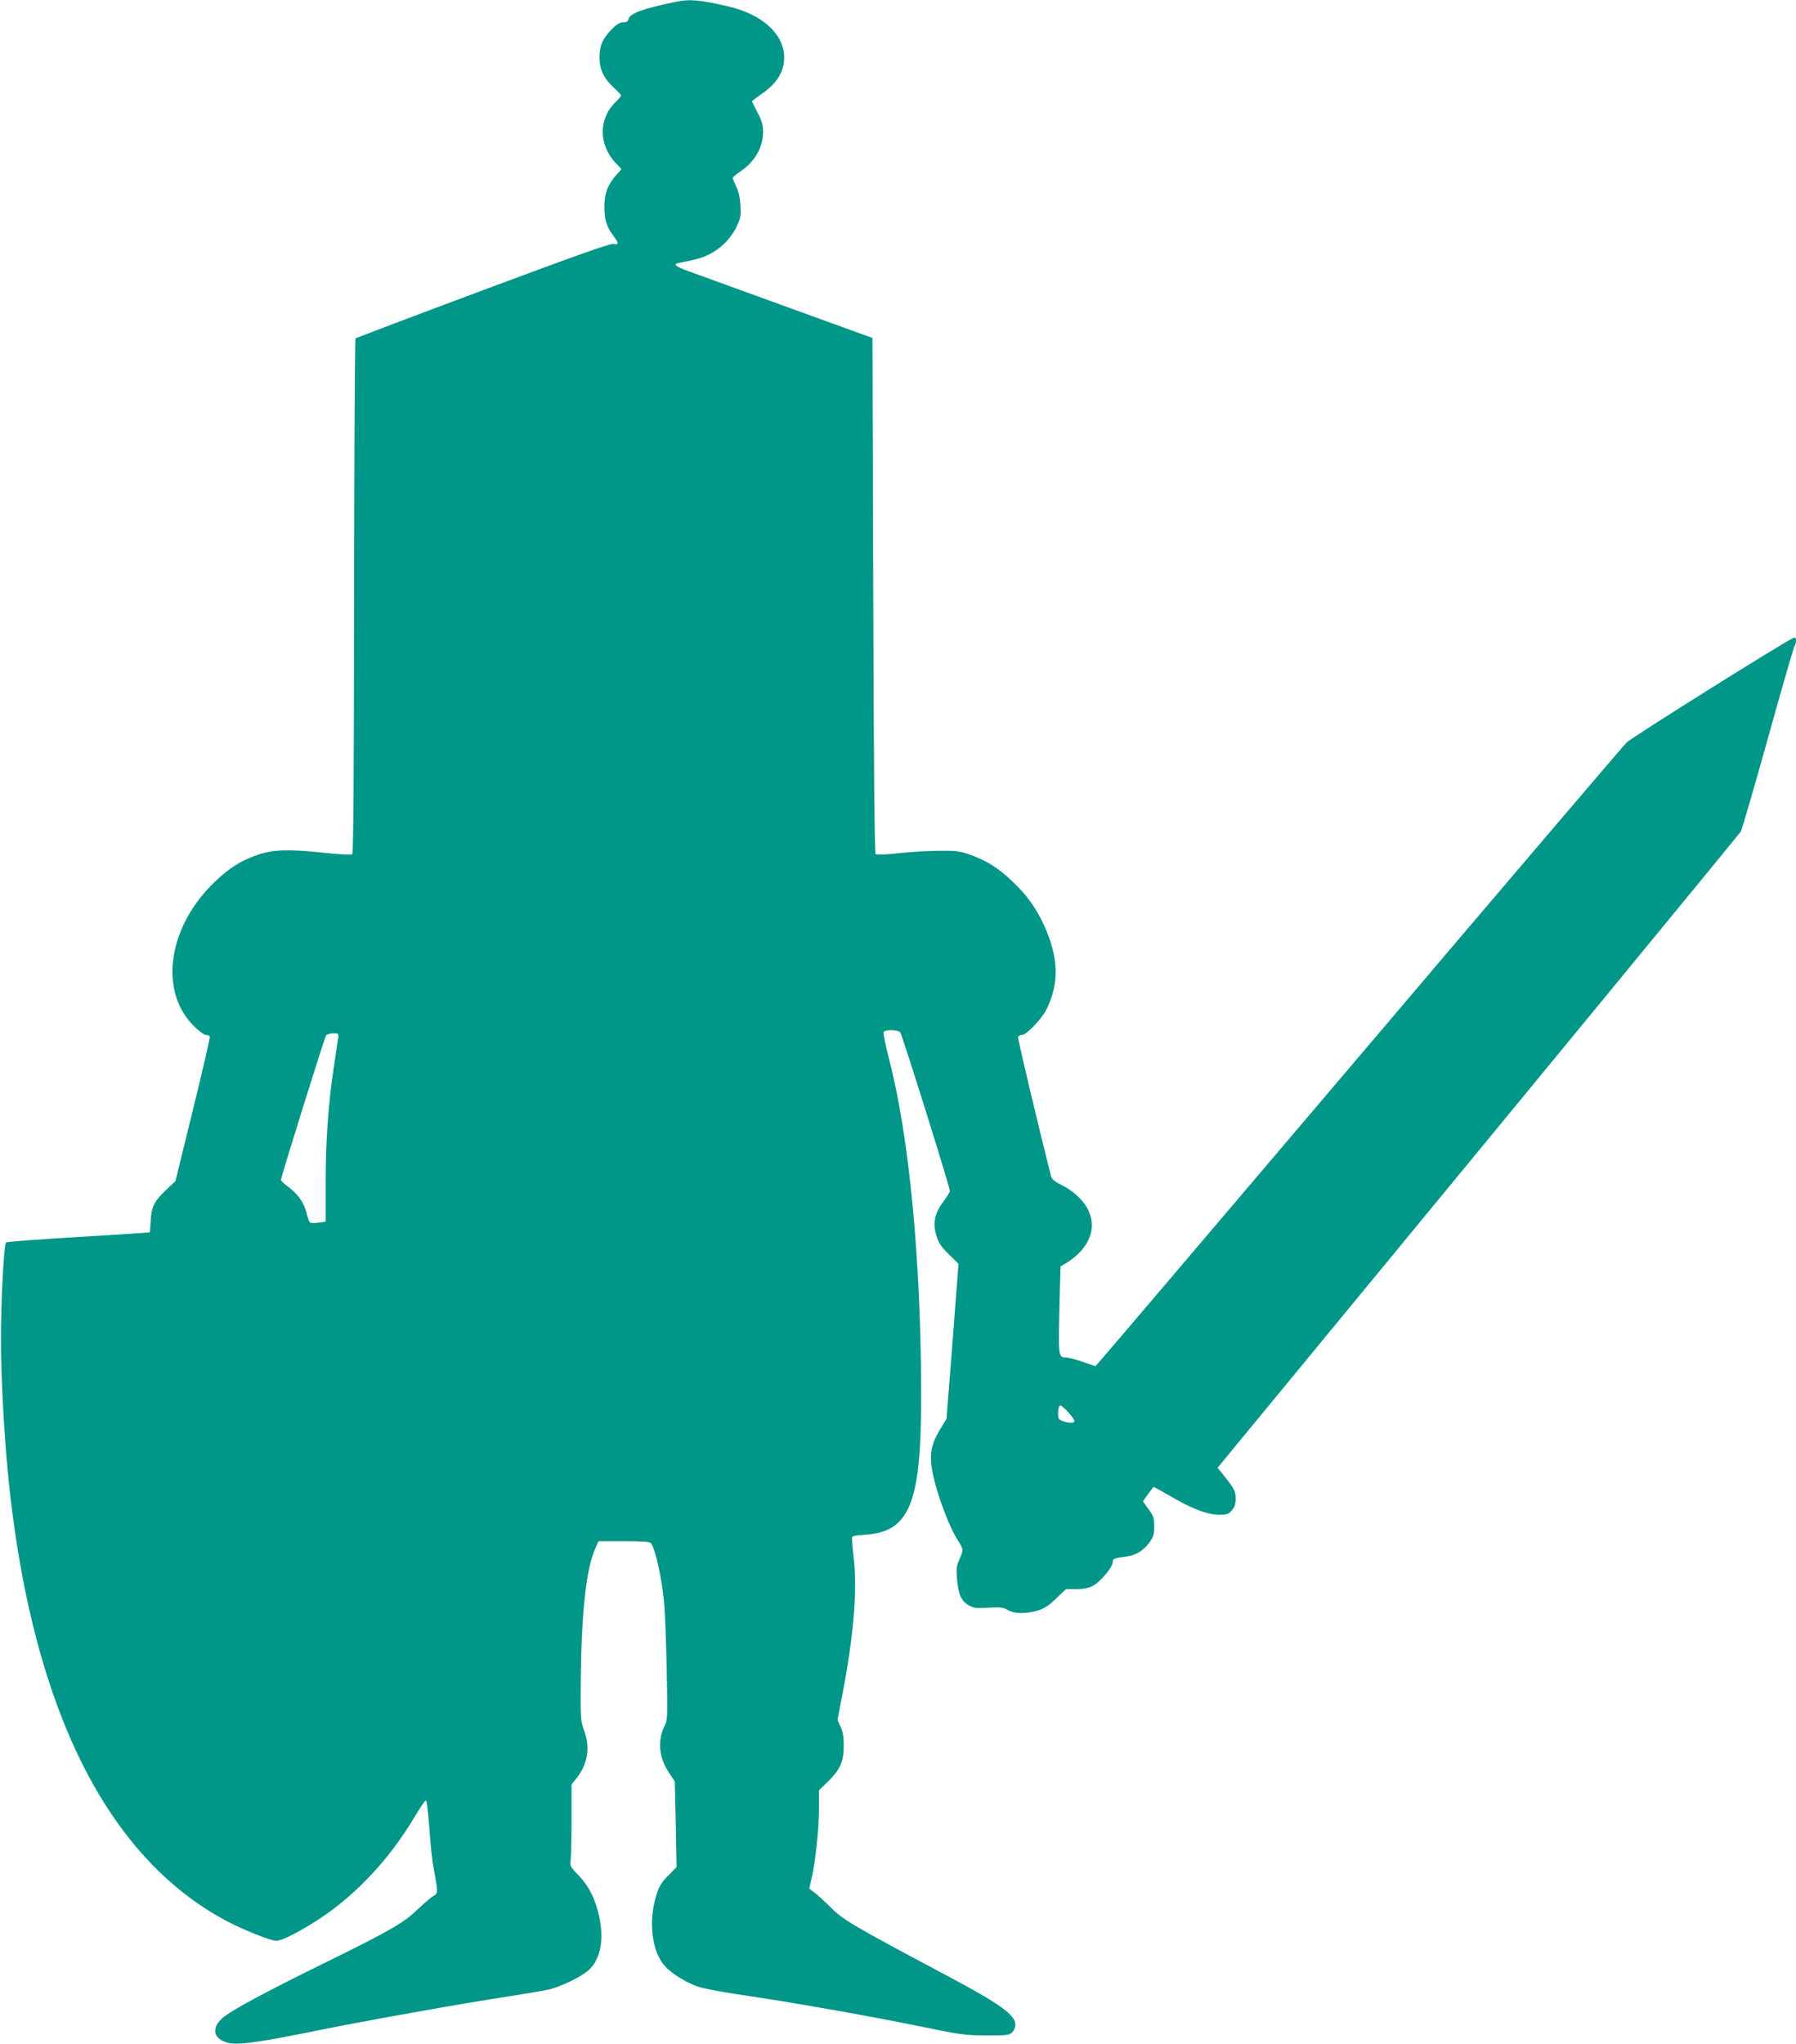 <?xml version="1.0" standalone="no"?>
<!DOCTYPE svg PUBLIC "-//W3C//DTD SVG 20010904//EN"
 "http://www.w3.org/TR/2001/REC-SVG-20010904/DTD/svg10.dtd">
<svg version="1.0" xmlns="http://www.w3.org/2000/svg"
 width="1125pt" height="1280pt" viewBox="0 0 1125 1280"
 preserveAspectRatio="xMidYMid meet">
<g transform="translate(0,1280) scale(0.1,-0.1)"
fill="#009688" stroke="none">
<path d="M4230 12788 c-205 -43 -283 -71 -293 -107 -4 -15 -13 -21 -34 -21
-21 0 -40 -12 -70 -42 -60 -63 -77 -102 -78 -178 0 -76 28 -133 94 -193 23
-20 41 -41 41 -45 0 -5 -14 -21 -31 -38 -111 -105 -111 -271 -1 -386 l35 -37
-33 -37 c-55 -63 -75 -118 -74 -204 1 -79 14 -121 58 -179 33 -44 33 -55 -1
-48 -20 4 -244 -76 -818 -290 -434 -162 -793 -298 -798 -302 -4 -4 -8 -730 -9
-1614 -1 -1140 -4 -1610 -12 -1616 -6 -5 -91 0 -191 11 -211 22 -307 19 -406
-16 -98 -34 -170 -79 -257 -161 -301 -283 -361 -692 -135 -912 29 -29 62 -53
73 -53 10 0 21 -4 24 -9 3 -5 -44 -211 -105 -457 l-110 -449 -58 -55 c-75 -71
-94 -108 -97 -194 -2 -38 -5 -70 -6 -72 -2 -1 -203 -15 -448 -29 -245 -15
-448 -30 -452 -34 -14 -12 -33 -384 -32 -616 0 -256 24 -665 55 -940 153
-1376 612 -2291 1349 -2688 101 -55 283 -128 319 -129 31 -1 121 43 240 117
240 150 458 377 622 649 36 61 70 111 76 113 6 2 14 -66 22 -169 6 -95 18
-209 27 -253 29 -162 29 -158 -3 -177 -15 -9 -60 -48 -100 -86 -88 -84 -168
-130 -593 -339 -361 -177 -575 -293 -625 -337 -73 -64 -60 -131 31 -156 61
-17 192 1 564 77 302 61 899 168 1195 213 110 17 227 37 260 45 73 19 187 74
236 114 77 64 104 185 74 332 -22 112 -65 199 -132 268 -50 51 -54 59 -49 91
3 19 6 134 6 256 l0 221 35 44 c68 88 83 191 43 296 -21 55 -22 70 -20 318 4
420 34 691 90 818 l21 47 159 0 c116 0 162 -3 169 -12 28 -35 68 -215 83 -373
5 -55 13 -242 16 -415 6 -282 5 -318 -9 -347 -50 -96 -42 -203 22 -300 l38
-58 6 -268 5 -267 -52 -53 c-40 -40 -57 -67 -73 -117 -54 -167 -31 -362 55
-454 44 -47 141 -105 211 -127 36 -11 143 -31 236 -45 304 -44 813 -133 1120
-196 281 -58 309 -62 441 -62 126 -1 144 1 163 18 12 11 21 31 21 48 0 62 -95
131 -425 306 -614 327 -654 350 -742 440 -32 31 -73 69 -91 82 l-33 25 15 66
c24 102 46 311 46 437 l0 113 54 52 c79 78 100 124 101 222 0 59 -5 92 -19
123 l-20 43 32 167 c67 348 91 629 72 821 -7 64 -13 127 -13 141 -2 24 0 25
85 31 276 19 348 196 348 864 0 845 -74 1626 -201 2114 -22 85 -37 161 -35
168 7 18 90 17 105 -1 12 -14 311 -969 311 -993 0 -7 -18 -36 -40 -65 -55 -73
-68 -135 -45 -213 14 -48 28 -69 78 -118 l61 -60 -37 -485 -38 -485 -34 -56
c-54 -87 -69 -141 -62 -225 10 -115 98 -371 163 -474 40 -62 40 -65 13 -127
-18 -41 -20 -58 -14 -126 8 -93 28 -136 75 -161 30 -17 49 -19 123 -14 76 4
93 2 120 -15 40 -24 113 -25 187 -3 40 12 69 30 115 75 l62 59 63 0 c43 0 77
6 104 20 46 22 126 117 126 149 0 22 8 25 90 36 57 8 101 36 140 87 25 36 30
51 30 101 0 52 -4 65 -36 108 l-35 49 32 45 c18 25 34 45 36 45 2 0 50 -27
108 -60 136 -79 224 -112 298 -114 53 -1 61 2 83 27 18 21 24 40 24 75 -1 48
-6 58 -84 156 l-29 36 60 73 c2054 2492 3206 3893 3217 3910 7 12 84 276 171
587 86 311 161 569 166 575 5 5 9 20 9 33 0 18 -4 23 -16 18 -47 -18 -1015
-624 -1045 -655 -20 -20 -767 -895 -1659 -1946 -892 -1050 -1633 -1921 -1646
-1934 l-23 -25 -78 27 c-43 15 -90 27 -104 27 -49 0 -50 7 -43 299 l7 272 43
25 c23 14 60 44 82 68 130 141 77 318 -125 420 -39 19 -55 34 -60 54 -83 328
-209 860 -206 869 3 7 14 13 25 13 27 0 121 97 151 156 84 165 79 329 -14 532
-50 110 -110 191 -201 277 -87 82 -158 126 -260 163 -64 23 -87 26 -193 25
-66 0 -181 -7 -255 -15 -80 -9 -139 -11 -145 -6 -7 6 -12 565 -15 1620 l-5
1612 -530 192 c-291 106 -569 207 -617 224 -89 32 -106 46 -65 54 105 20 138
29 182 50 75 35 140 98 176 171 28 58 31 71 27 137 -2 49 -11 88 -26 119 -12
25 -22 50 -22 55 0 5 23 24 50 42 88 60 139 149 140 244 0 45 -7 70 -35 124
-19 37 -35 68 -35 70 0 1 27 22 60 45 98 68 142 140 142 229 0 145 -135 269
-347 319 -183 43 -245 48 -335 29z m-2113 -6495 c-3 -21 -15 -100 -26 -175
-34 -223 -51 -458 -51 -720 l0 -247 -46 -7 c-25 -3 -49 -3 -53 2 -5 5 -14 31
-20 57 -16 65 -54 120 -112 163 -27 20 -49 40 -49 46 0 18 273 893 283 906 5
6 25 12 45 12 34 0 35 0 29 -37z m4574 -2335 c52 -58 51 -72 -3 -64 -24 4 -48
13 -54 21 -12 16 -6 85 8 85 6 0 28 -19 49 -42z"/>
</g>
</svg>
